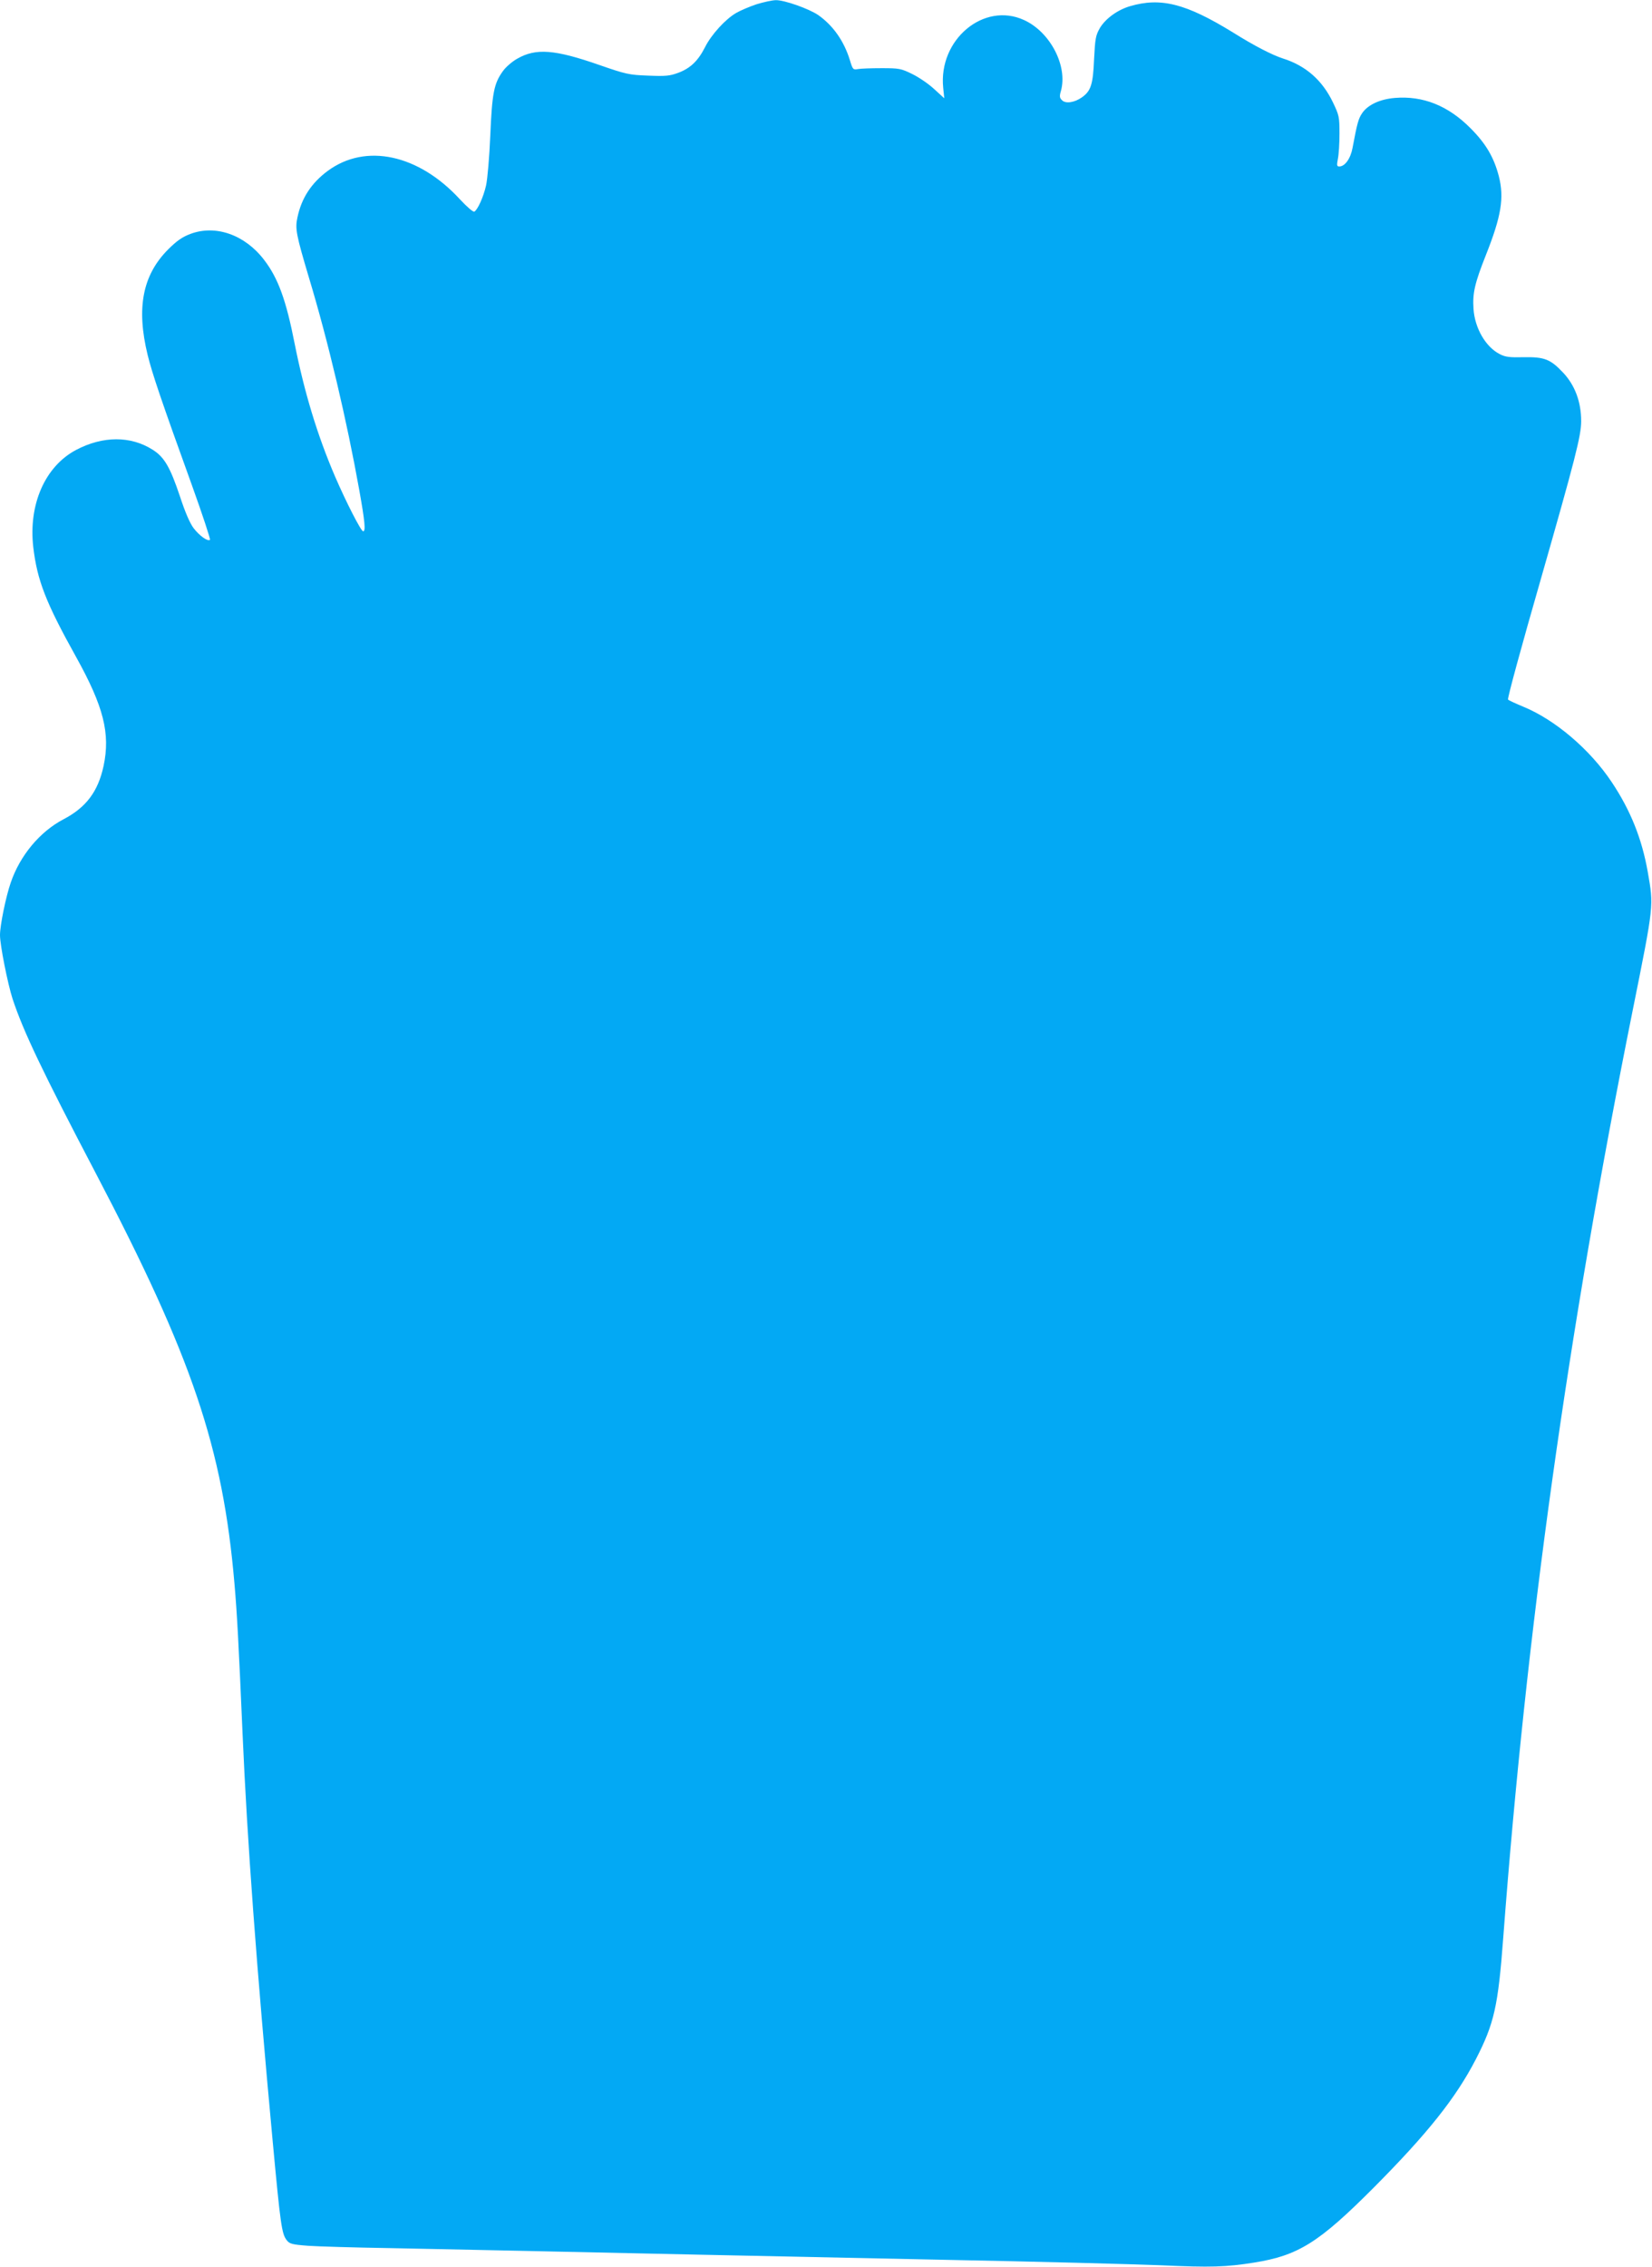 <?xml version="1.0" standalone="no"?>
<!DOCTYPE svg PUBLIC "-//W3C//DTD SVG 20010904//EN"
 "http://www.w3.org/TR/2001/REC-SVG-20010904/DTD/svg10.dtd">
<svg version="1.0" xmlns="http://www.w3.org/2000/svg"
 width="933pt" height="1280pt" viewBox="0 0 933 1280"
 preserveAspectRatio="xMidYMid meet">
<g transform="translate(0,1280) scale(0.1,-0.1)"
fill="#03a9f4" stroke="none">
<path d="M4273 12776 c-39 -13 -91 -35 -115 -49 -61 -35 -141 -123 -176 -193
-39 -77 -82 -119 -151 -145 -49 -18 -71 -20 -171 -16 -108 4 -125 8 -275 60
-252 88 -358 96 -463 36 -29 -16 -66 -48 -82 -71 -50 -69 -61 -123 -71 -363
-5 -121 -16 -248 -24 -283 -15 -65 -47 -136 -66 -147 -6 -4 -41 26 -81 69
-234 255 -533 319 -747 161 -92 -68 -148 -153 -171 -262 -14 -64 -8 -96 64
-338 110 -364 215 -811 285 -1202 32 -179 37 -233 22 -233 -12 0 -95 162 -159
310 -100 233 -173 474 -228 750 -48 245 -93 369 -172 472 -108 142 -274 201
-417 147 -45 -17 -76 -38 -126 -88 -144 -145 -180 -330 -115 -596 26 -105 75
-251 251 -738 59 -164 104 -301 101 -305 -12 -11 -59 22 -92 65 -21 27 -49 92
-78 181 -55 164 -88 221 -153 262 -125 80 -283 79 -434 -1 -175 -93 -269 -308
-241 -549 22 -187 71 -313 242 -620 155 -279 194 -432 155 -615 -31 -144 -98
-234 -226 -301 -134 -70 -246 -205 -298 -357 -28 -80 -61 -243 -61 -297 0 -56
43 -273 71 -360 60 -182 167 -407 470 -985 544 -1038 717 -1549 783 -2315 15
-170 24 -344 46 -850 26 -600 78 -1308 170 -2300 44 -472 51 -523 79 -559 16
-21 29 -25 122 -32 57 -4 262 -10 454 -13 193 -4 541 -11 775 -16 573 -13
1210 -26 2355 -50 528 -10 1082 -25 1230 -31 285 -13 370 -10 527 15 251 40
367 113 678 425 302 304 461 503 575 723 104 202 126 300 155 688 131 1737
363 3405 731 5235 121 602 119 587 85 782 -33 187 -97 347 -203 506 -122 184
-320 353 -501 427 -43 18 -81 35 -85 40 -5 4 78 308 184 676 195 682 229 813
229 896 0 110 -36 205 -104 276 -70 74 -105 87 -219 85 -81 -2 -105 1 -136 17
-80 40 -142 147 -149 256 -6 89 7 145 70 304 87 219 104 323 73 445 -28 107
-73 184 -160 271 -127 128 -269 184 -427 171 -85 -7 -153 -39 -185 -86 -21
-31 -28 -56 -54 -195 -11 -61 -43 -106 -75 -106 -14 0 -15 6 -8 43 5 23 9 87
9 142 0 95 -2 104 -37 177 -60 125 -153 207 -283 248 -59 19 -161 71 -282 147
-265 163 -407 199 -581 148 -71 -21 -138 -70 -170 -123 -24 -42 -27 -59 -33
-177 -6 -143 -18 -179 -69 -215 -41 -29 -92 -37 -112 -16 -14 13 -15 23 -6 53
39 141 -61 333 -209 400 -227 104 -484 -111 -456 -383 l6 -59 -57 52 c-31 29
-87 67 -124 85 -63 31 -74 33 -172 33 -58 0 -118 -2 -134 -5 -28 -5 -30 -3
-46 50 -33 108 -95 196 -179 255 -53 36 -192 85 -239 84 -20 0 -69 -11 -109
-23z"/>
</g>
</svg>
